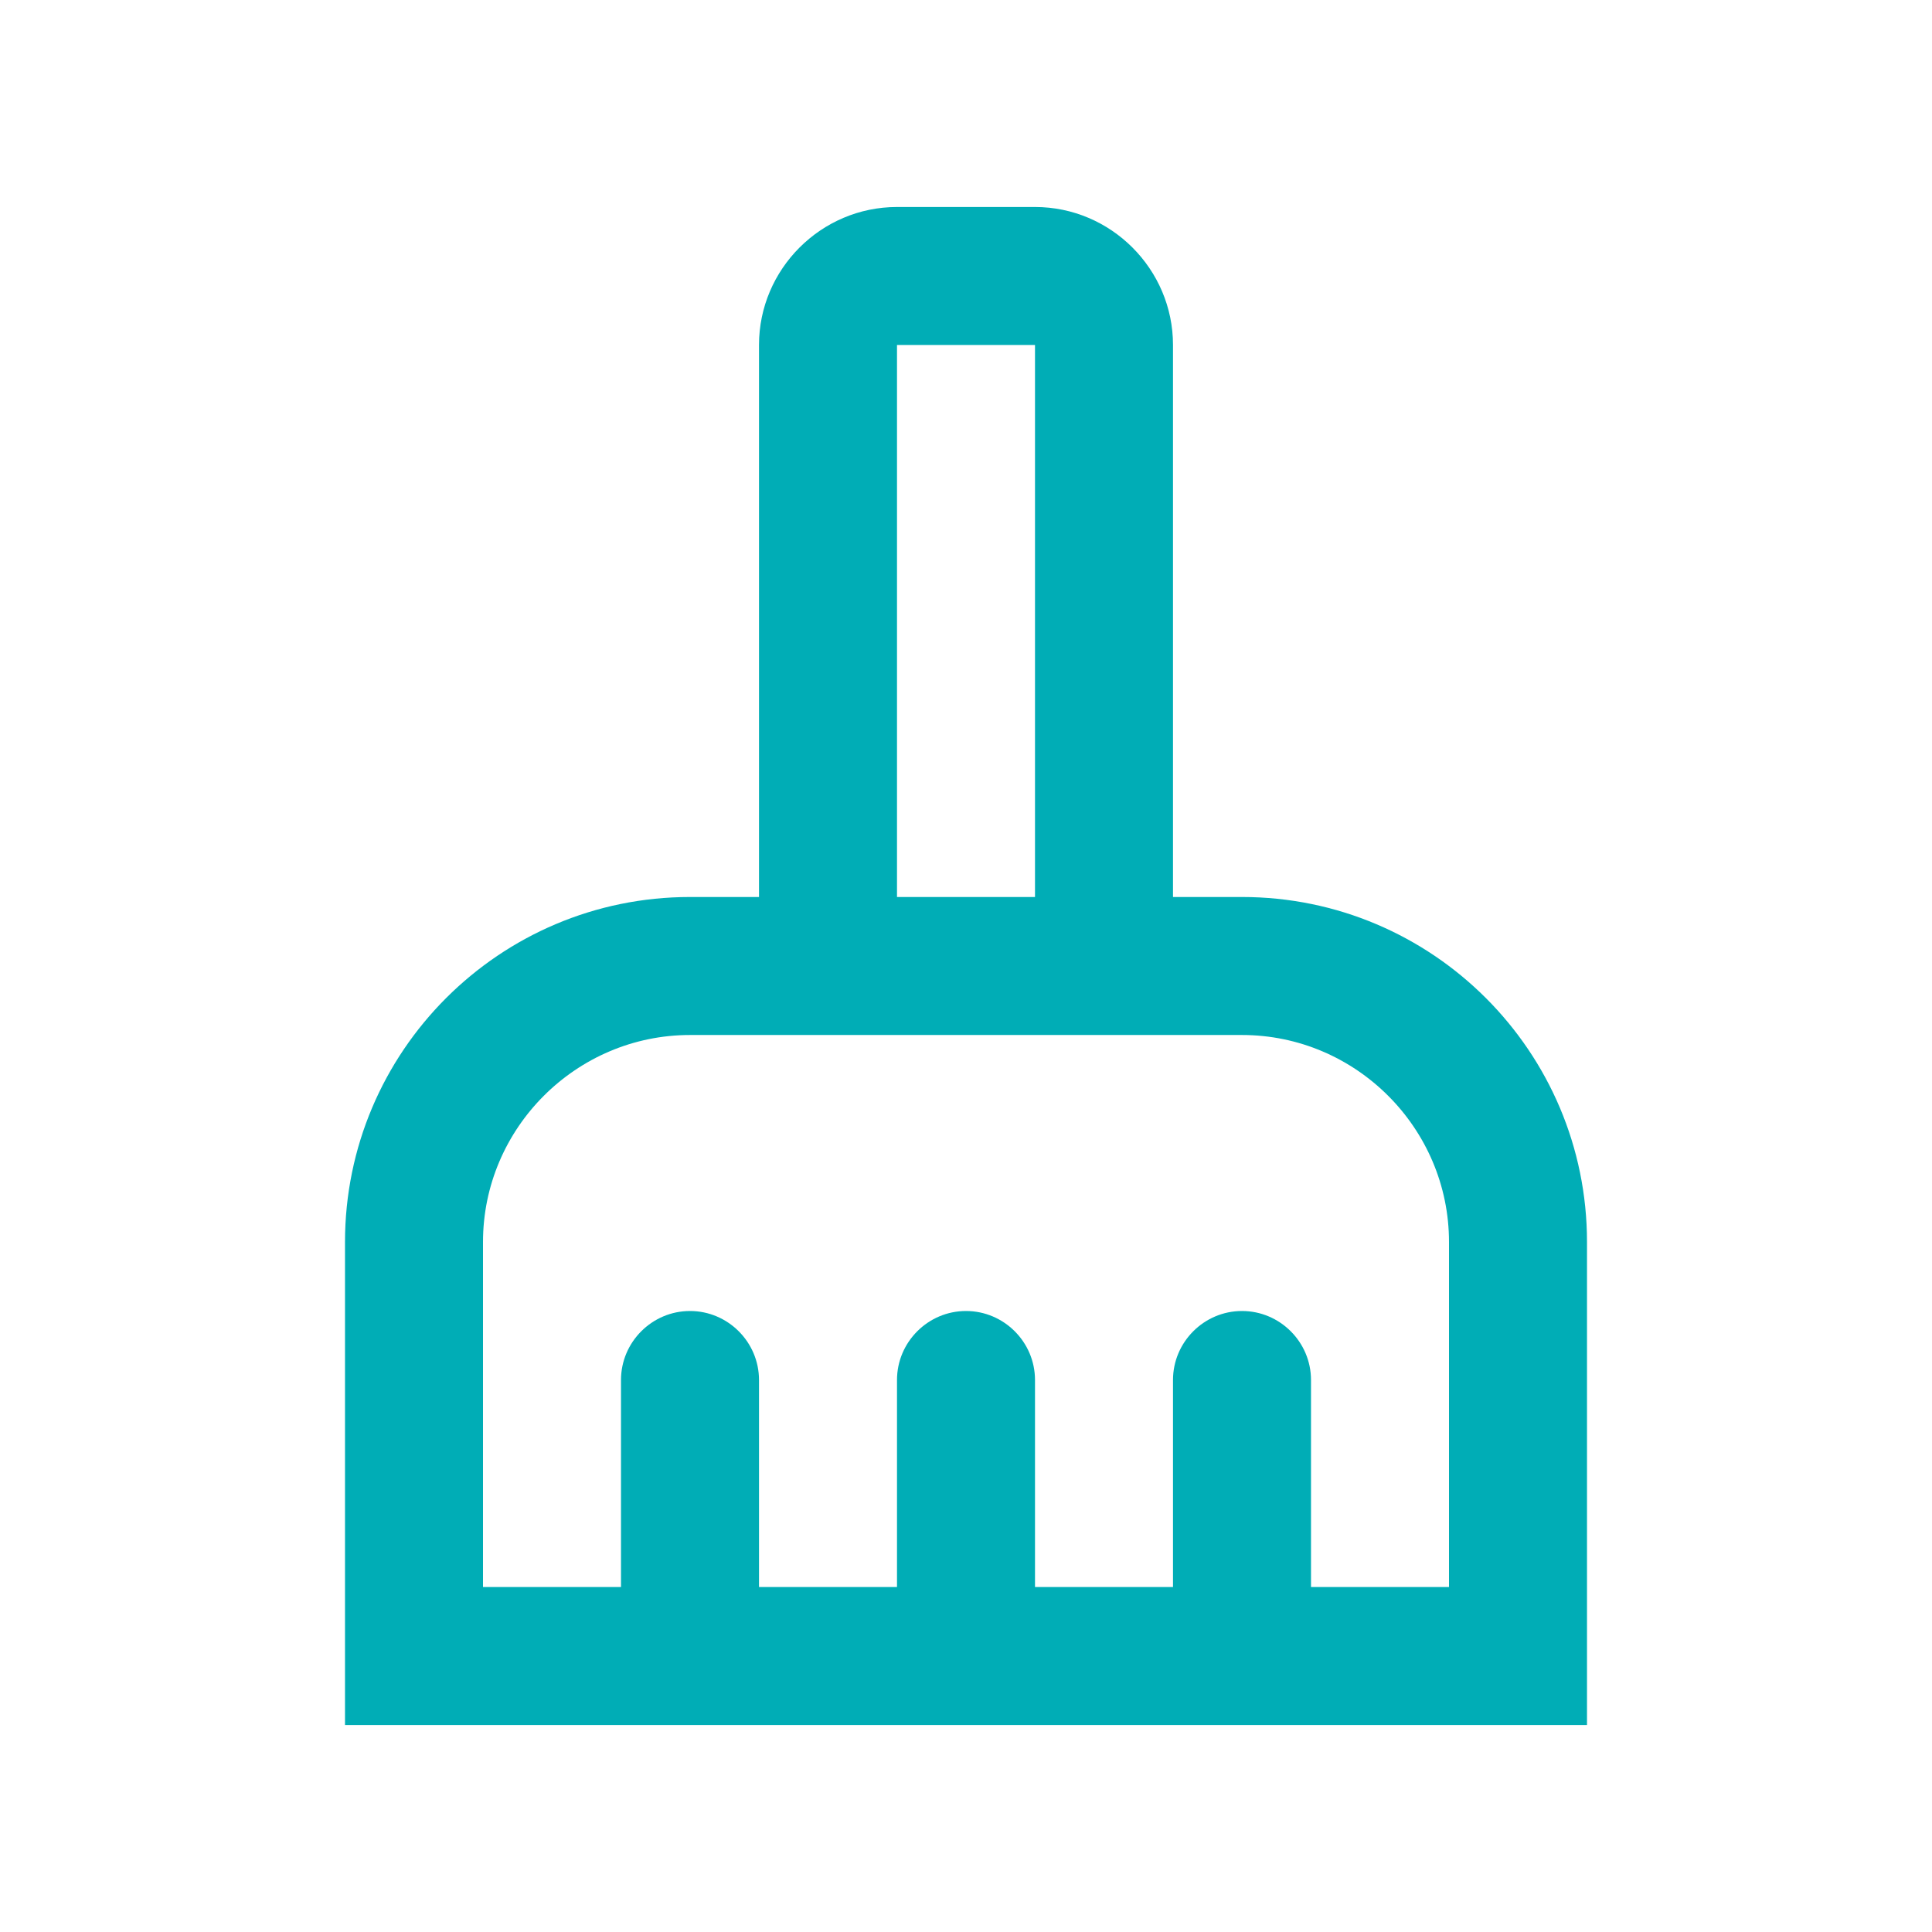 <svg width="56" height="56" viewBox="0 0 56 56" fill="none" xmlns="http://www.w3.org/2000/svg">
<path d="M36 26H34V10C34 7.8 32.2 6 30 6H26C23.8 6 22 7.8 22 10V26H20C14.48 26 10 30.48 10 36V50H46V36C46 30.48 41.52 26 36 26ZM26 10H30V26H26V10ZM42 46H38V40C38 38.9 37.1 38 36 38C34.9 38 34 38.9 34 40V46H30V40C30 38.9 29.1 38 28 38C26.9 38 26 38.9 26 40V46H22V40C22 38.9 21.1 38 20 38C18.9 38 18 38.9 18 40V46H14V36C14 32.7 16.7 30 20 30H36C39.3 30 42 32.7 42 36V46Z" fill="#00ADB6"/>
</svg>
